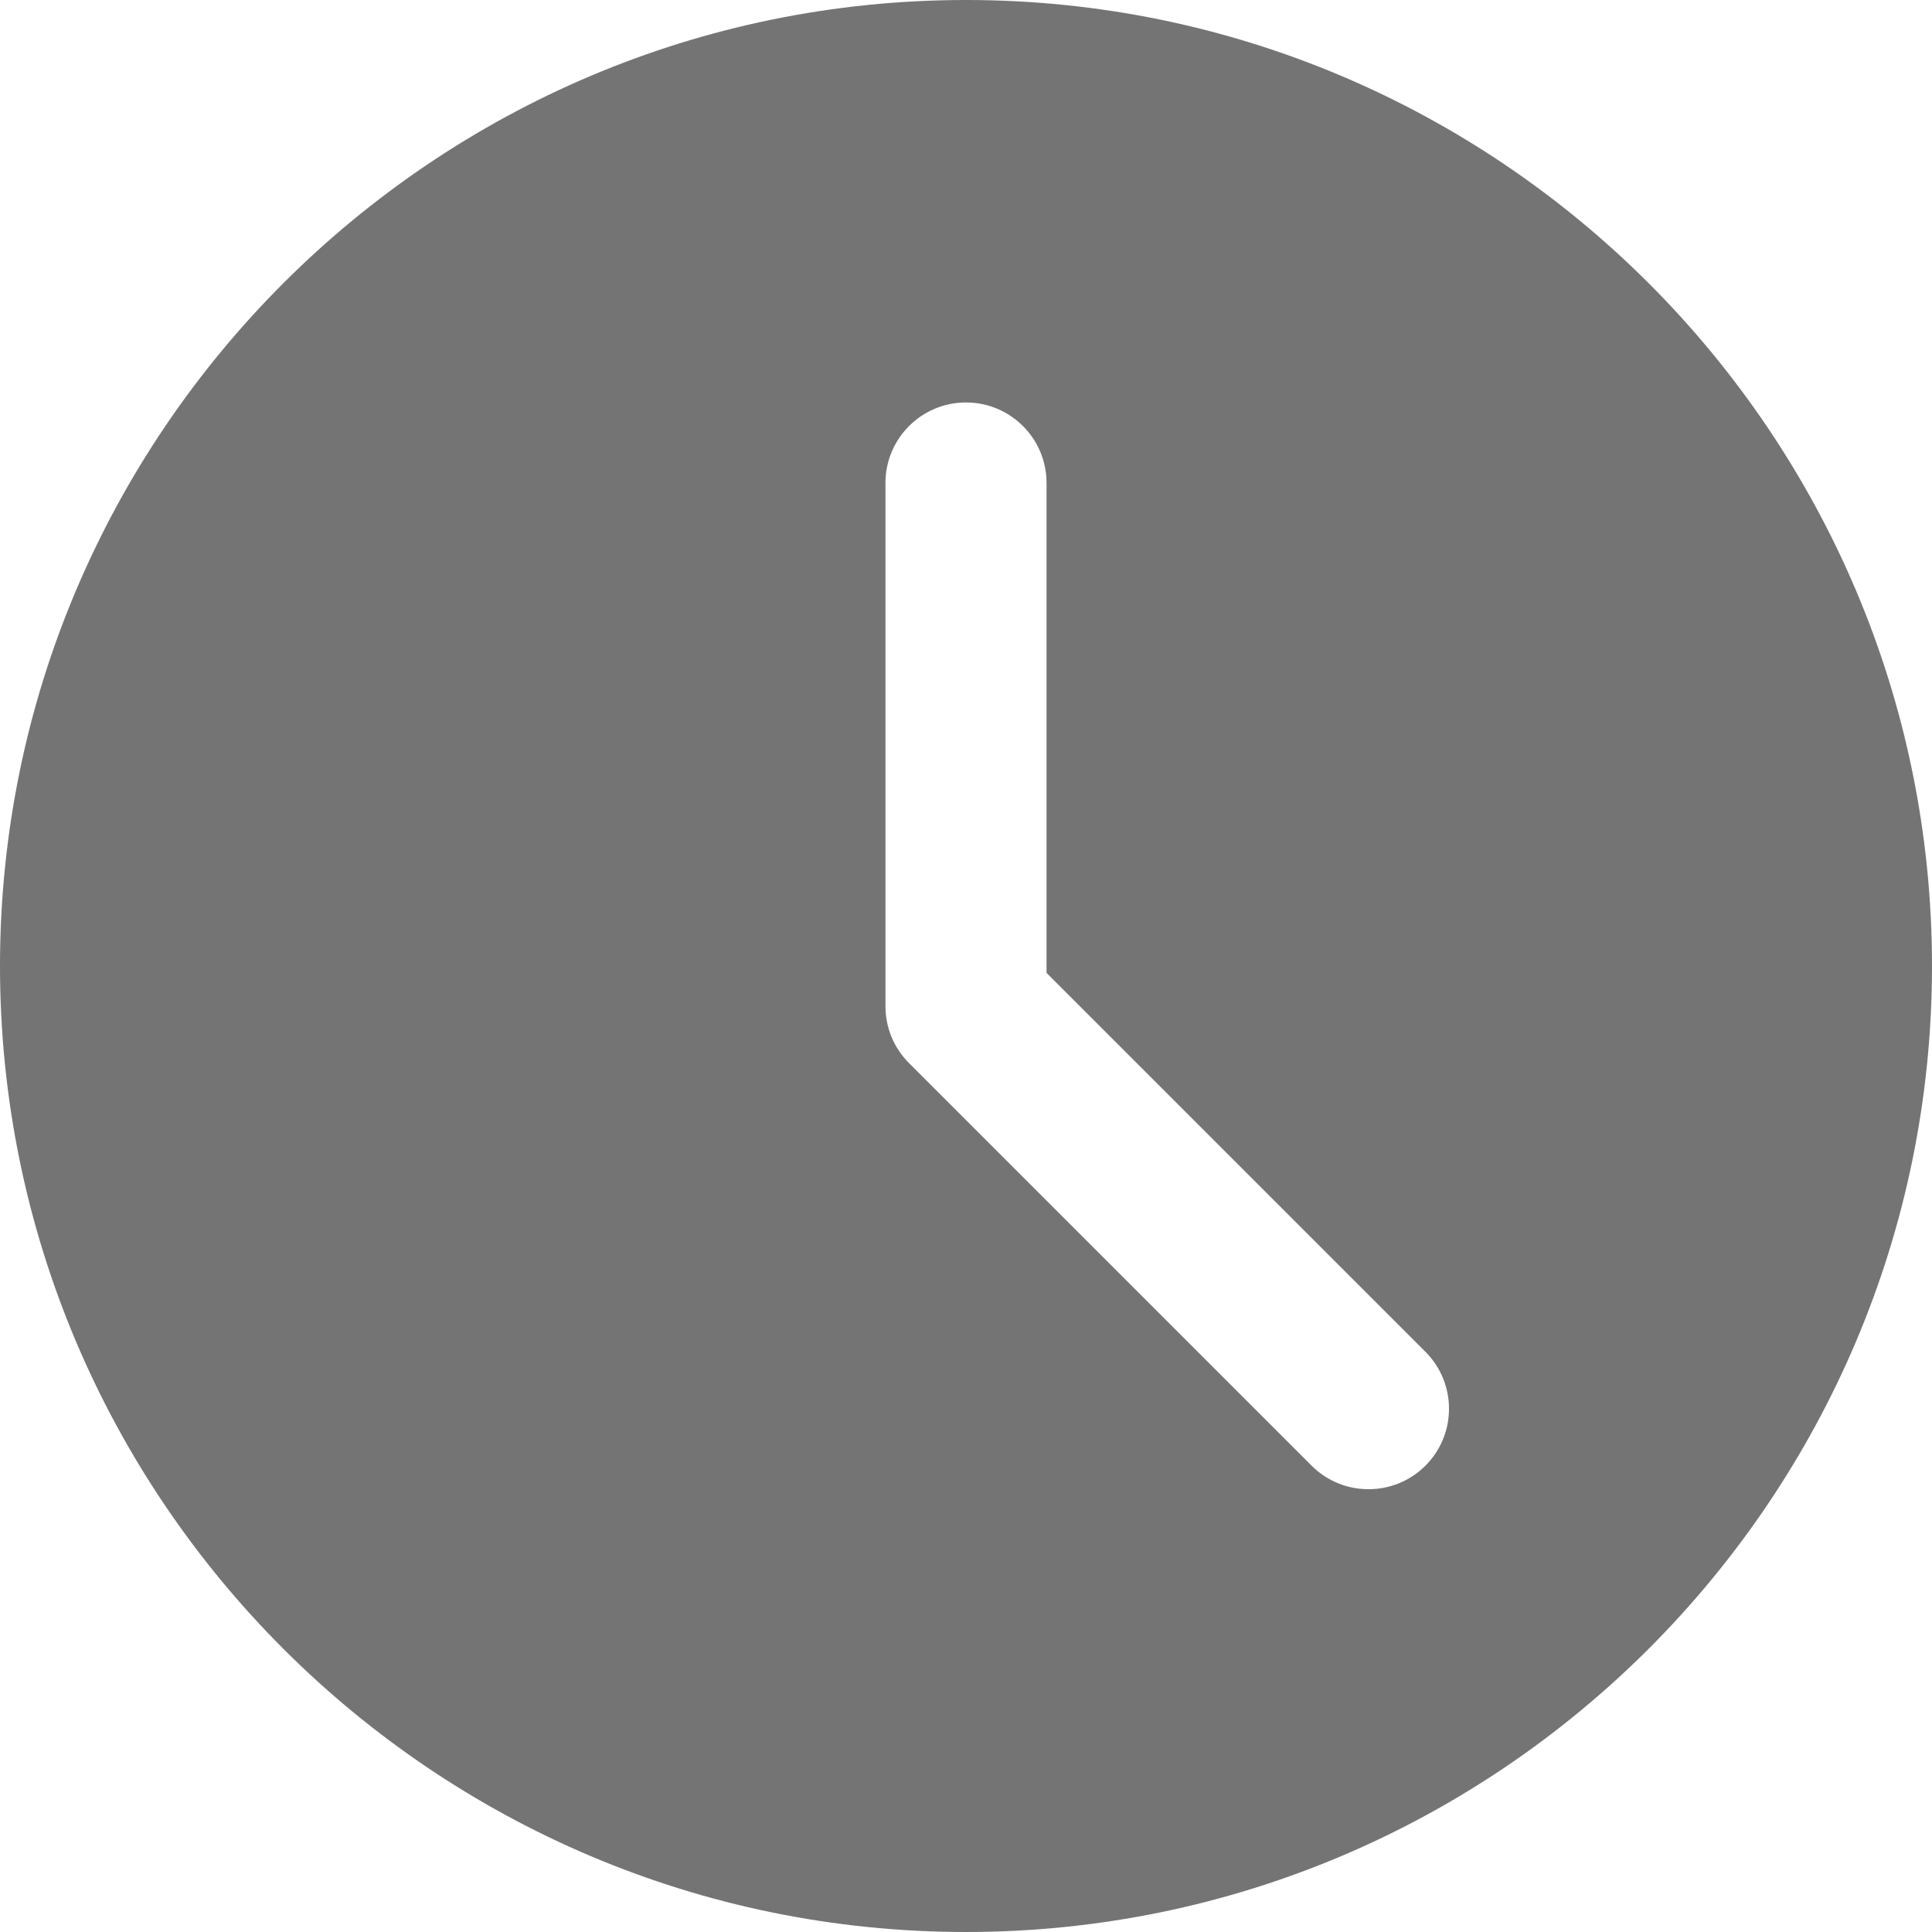 <svg width="16" height="16" viewBox="0 0 16 16" fill="none" xmlns="http://www.w3.org/2000/svg">
<path d="M8 0C3.589 0 0 3.589 0 8C0 12.411 3.589 16 8 16C12.411 16 16 12.411 16 8C16 3.589 12.411 0 8 0ZM11.805 12.138C11.675 12.268 11.504 12.333 11.333 12.333C11.163 12.333 10.992 12.268 10.862 12.138L7.529 8.805C7.403 8.68 7.333 8.511 7.333 8.333V4C7.333 3.631 7.632 3.333 8 3.333C8.368 3.333 8.667 3.631 8.667 4V8.057L11.805 11.195C12.065 11.456 12.065 11.877 11.805 12.138Z" fill="#747474"/>
</svg>
